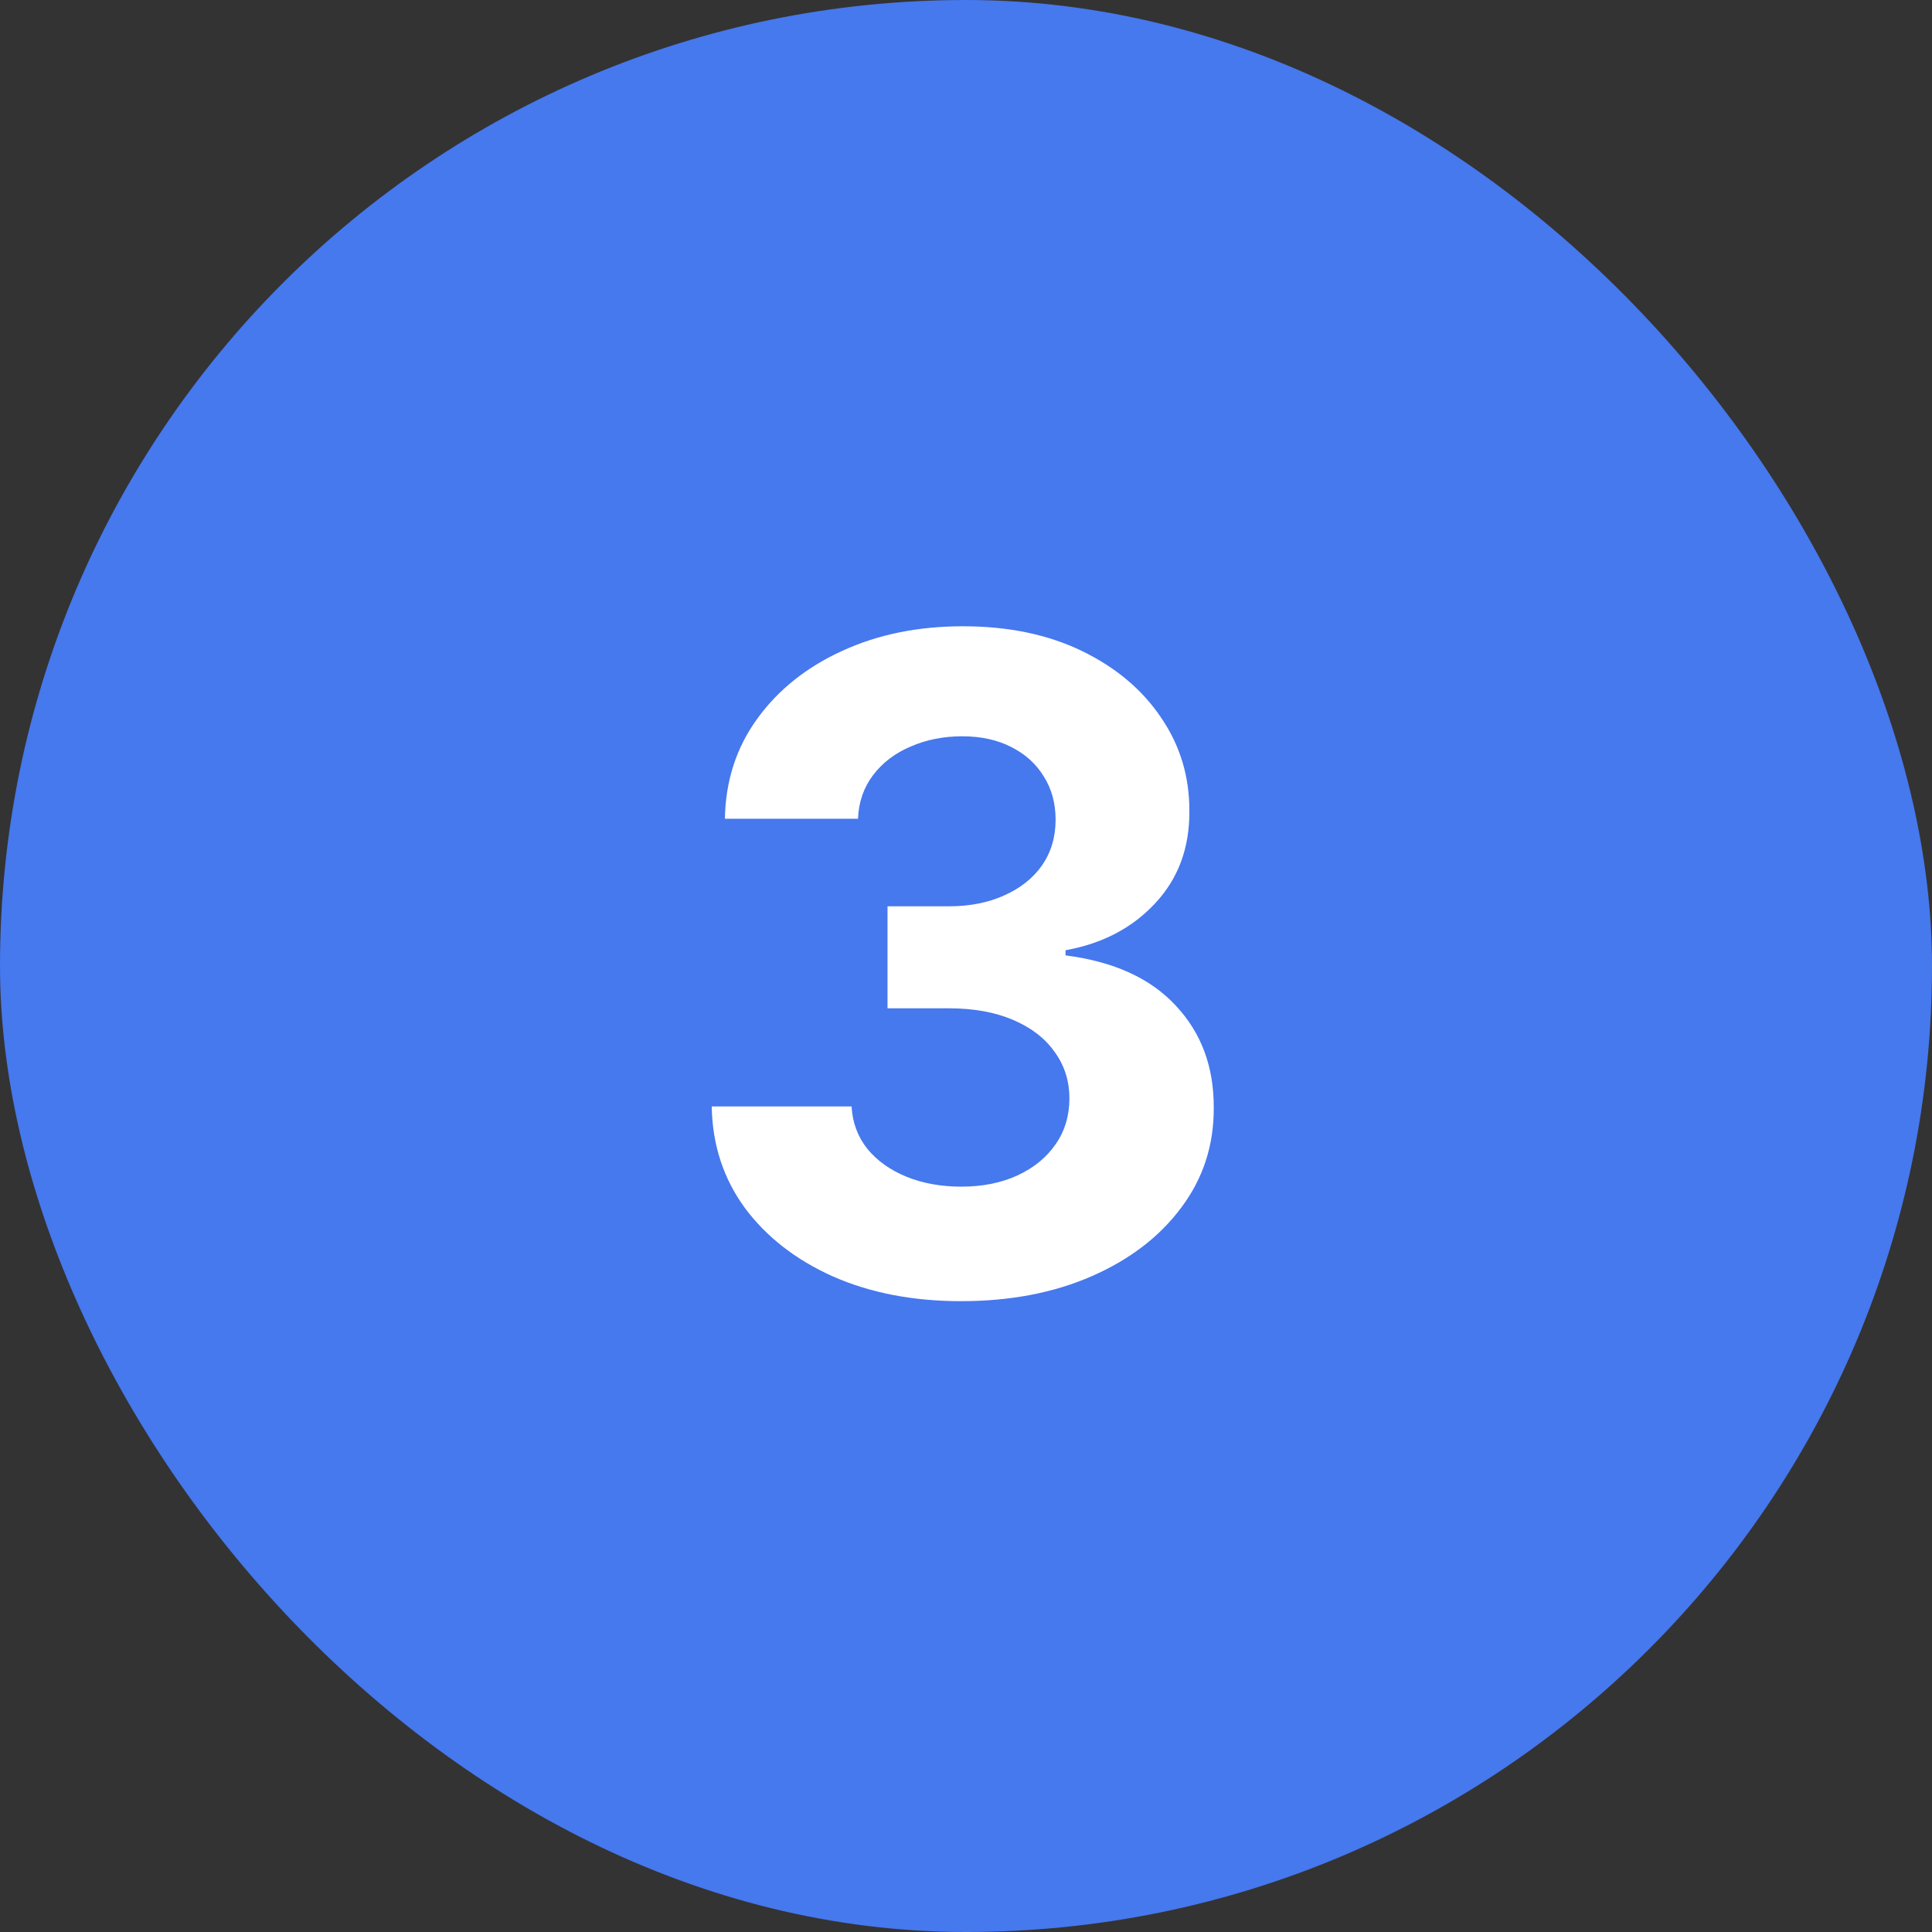 <svg width="77" height="77" viewBox="0 0 77 77" fill="none" xmlns="http://www.w3.org/2000/svg">
<rect x="0" y="0" width="77" height="77" fill="#333333" stroke="none"/>
<rect width="77" height="77" rx="38.5" fill="#4678EE"/>
<path d="M38.3 51.858C36.391 51.858 34.69 51.53 33.199 50.874C31.716 50.209 30.544 49.297 29.683 48.138C28.831 46.97 28.392 45.624 28.366 44.098H33.94C33.974 44.737 34.183 45.3 34.567 45.785C34.959 46.263 35.479 46.633 36.126 46.898C36.774 47.162 37.503 47.294 38.312 47.294C39.156 47.294 39.902 47.145 40.55 46.847C41.197 46.548 41.705 46.135 42.071 45.606C42.438 45.078 42.621 44.469 42.621 43.778C42.621 43.08 42.425 42.462 42.033 41.925C41.649 41.379 41.095 40.953 40.371 40.646C39.655 40.34 38.803 40.186 37.814 40.186H35.372V36.121H37.814C38.649 36.121 39.386 35.976 40.026 35.686C40.673 35.396 41.176 34.996 41.534 34.484C41.892 33.965 42.071 33.359 42.071 32.669C42.071 32.013 41.913 31.438 41.598 30.943C41.291 30.44 40.856 30.048 40.294 29.767C39.74 29.486 39.092 29.345 38.351 29.345C37.601 29.345 36.915 29.482 36.293 29.754C35.67 30.018 35.172 30.398 34.797 30.892C34.422 31.386 34.222 31.966 34.196 32.631H28.891C28.916 31.122 29.347 29.793 30.182 28.642C31.017 27.491 32.142 26.592 33.557 25.945C34.98 25.288 36.587 24.96 38.376 24.96C40.183 24.96 41.764 25.288 43.119 25.945C44.474 26.601 45.527 27.487 46.277 28.604C47.035 29.712 47.41 30.956 47.402 32.337C47.41 33.803 46.955 35.026 46.034 36.006C45.122 36.986 43.933 37.608 42.467 37.872V38.077C44.394 38.324 45.859 38.993 46.865 40.084C47.879 41.166 48.382 42.521 48.374 44.149C48.382 45.641 47.952 46.966 47.082 48.125C46.222 49.284 45.033 50.196 43.516 50.861C41.999 51.526 40.26 51.858 38.3 51.858Z" fill="white"/>
</svg>
